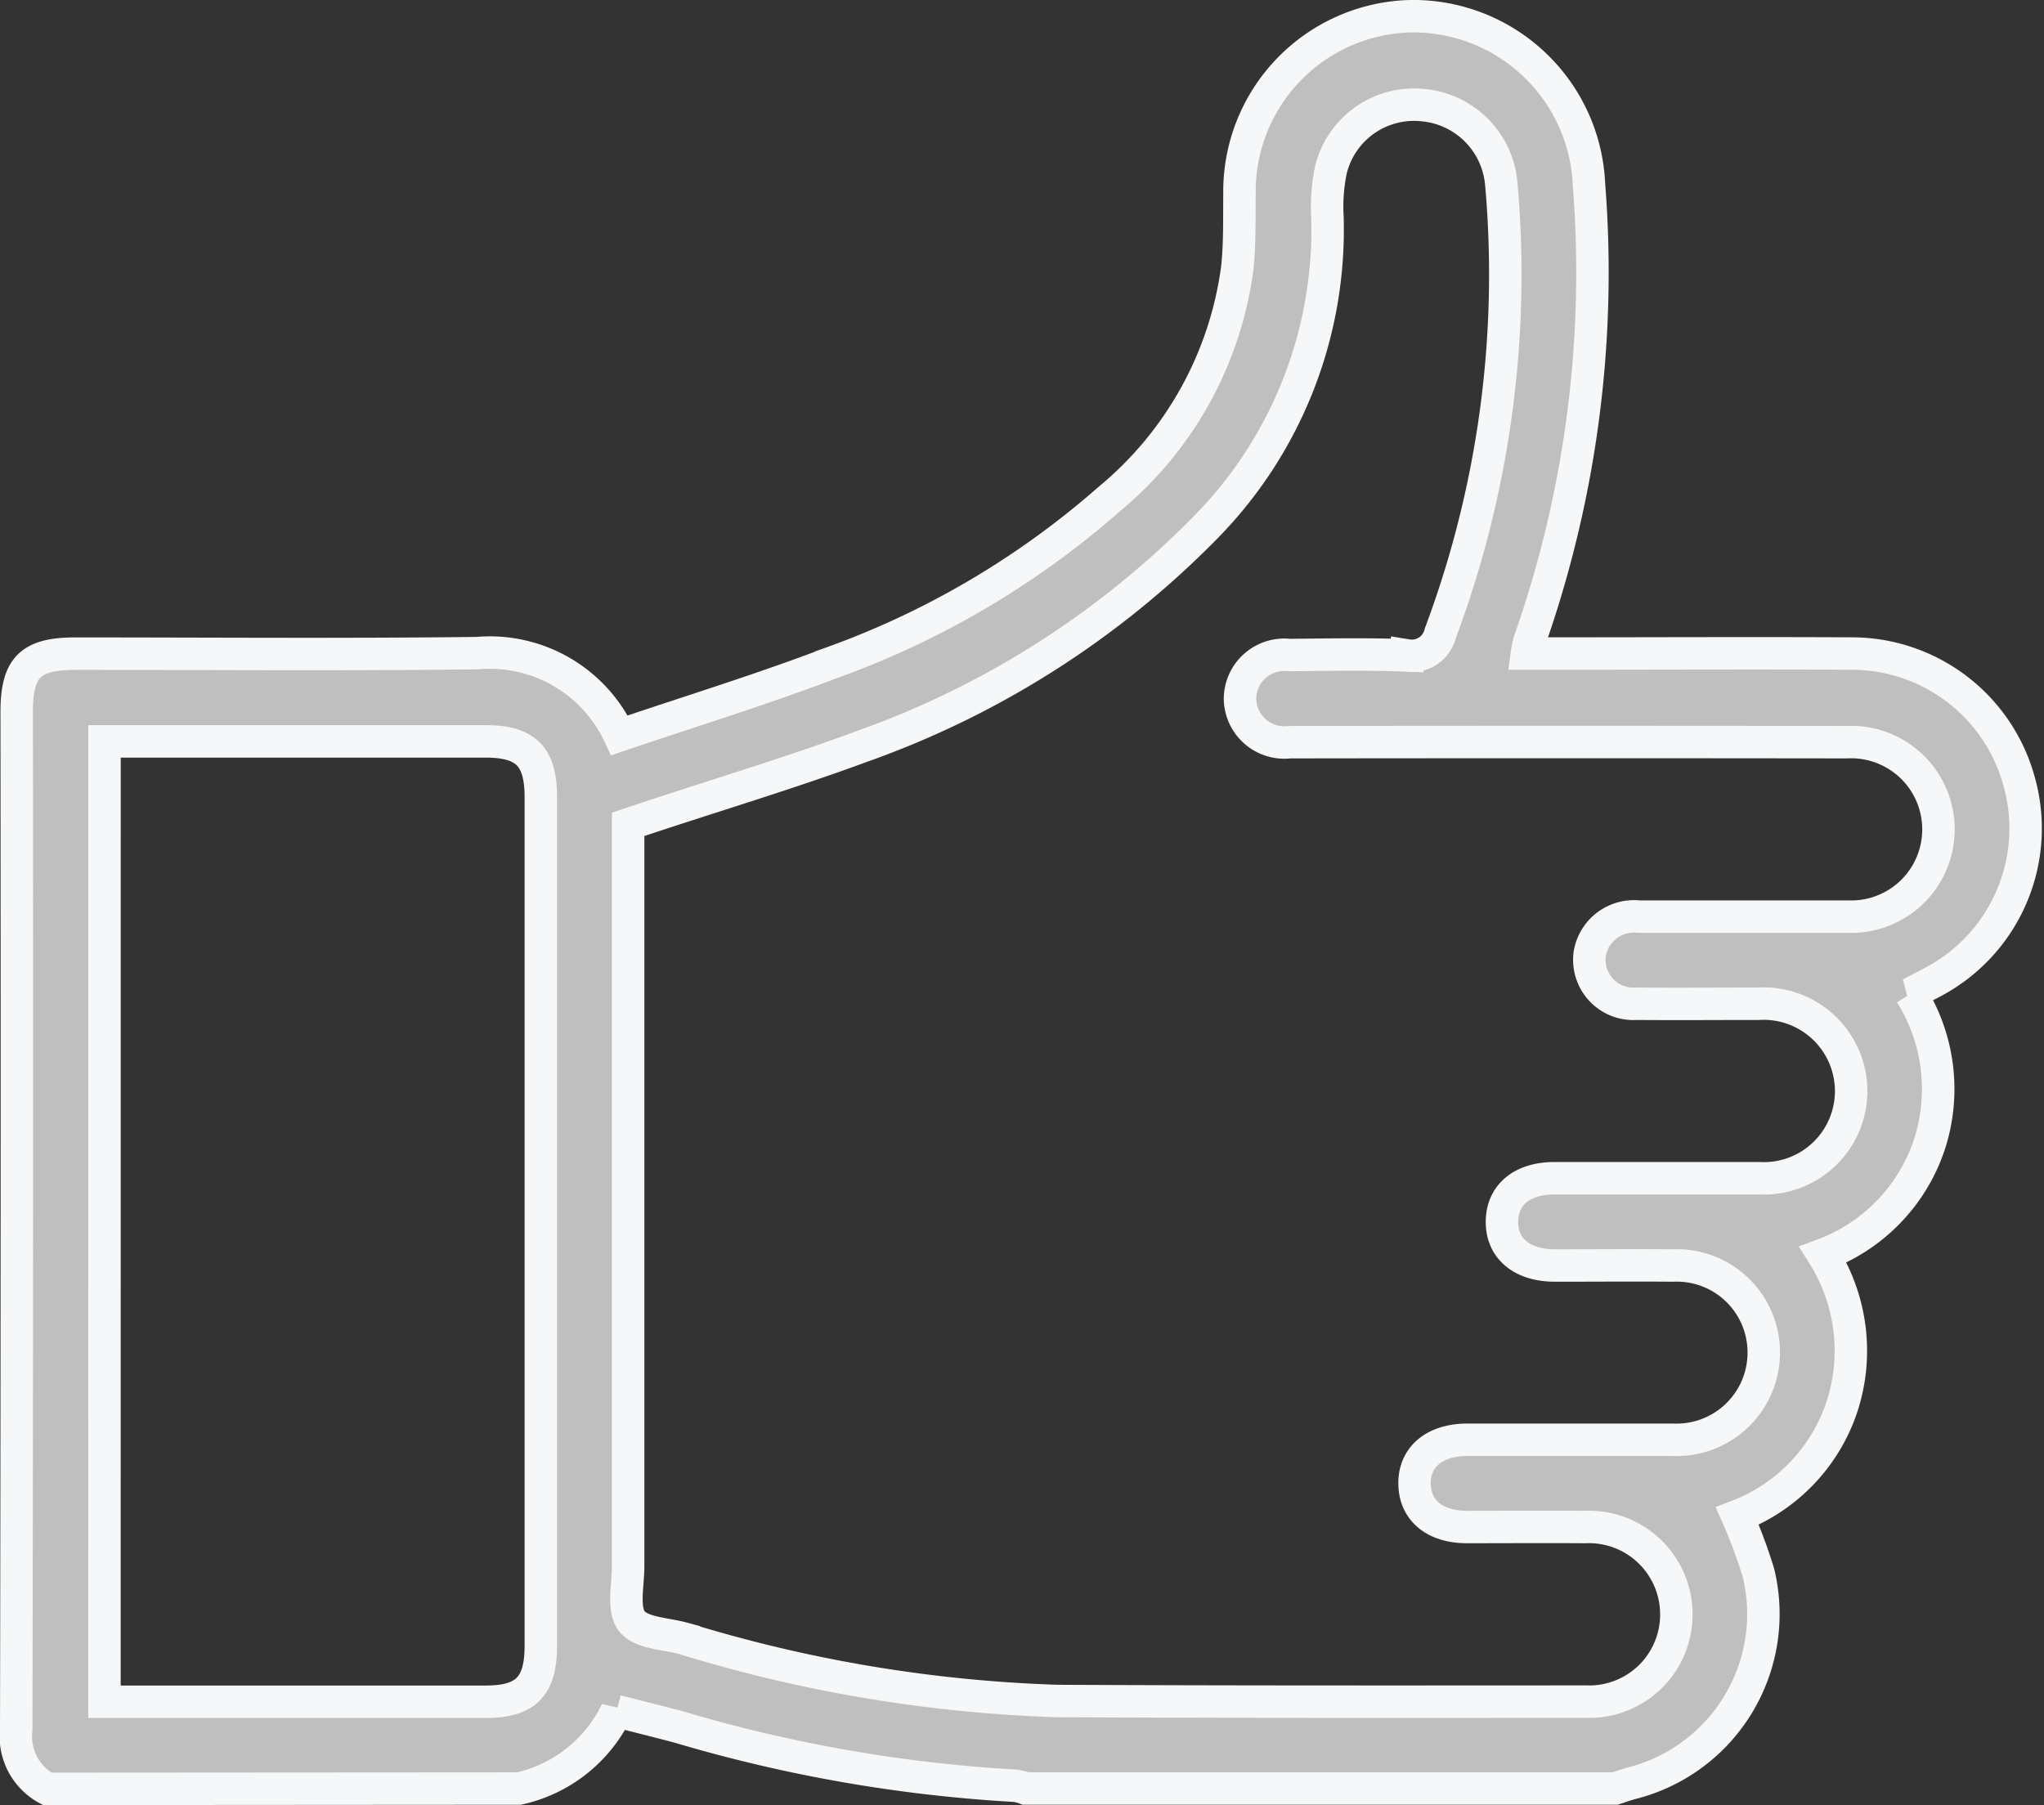 <svg xmlns="http://www.w3.org/2000/svg" width="44.083" height="38.936" viewBox="0 0 44.083 38.936">
  <rect x="0" y="0" width="44.083" height="38.936" fill="#333333" stroke="none"/>
  <g id="uPGDUv" transform="translate(527.311 -1241.864)">
    <g id="Group_91" data-name="Group 91" transform="translate(-526.961 1242.215)">
      <path id="Path_52" data-name="Path 52" d="M-526.292,1280.45a1.284,1.284,0,0,1-.669-1.281q.022-10.971.01-21.943c0-.969.295-1.262,1.266-1.263,2.889,0,5.777.024,8.666-.011a3.084,3.084,0,0,1,3.069,1.774c1.518-.516,3.058-.987,4.558-1.56a18.566,18.566,0,0,0,6.005-3.538,7.79,7.79,0,0,0,2.761-4.987c.056-.528.041-1.065.047-1.6a3.78,3.78,0,0,1,3.674-3.827,3.794,3.794,0,0,1,3.864,3.639,23.983,23.983,0,0,1-1.291,9.863,2.079,2.079,0,0,0-.048.245h.519c2.166,0,4.333-.011,6.5,0a3.742,3.742,0,0,1,3.591,2.739,3.743,3.743,0,0,1-1.583,4.188c-.222.144-.465.255-.75.41a3.862,3.862,0,0,1,.411,3.23,3.823,3.823,0,0,1-2.3,2.4,3.891,3.891,0,0,1,.415,3.253,3.809,3.809,0,0,1-2.265,2.385,10.8,10.8,0,0,1,.456,1.226,3.765,3.765,0,0,1-2.74,4.538c-.118.031-.234.074-.35.112h-12.716a1.01,1.01,0,0,0-.225-.059,31.733,31.733,0,0,1-7.249-1.266c-.447-.119-.9-.23-1.347-.346a3.073,3.073,0,0,1-2.105,1.672Zm12.528-20.8v.509q0,7.745,0,15.491c0,.4-.122.923.079,1.183s.734.267,1.125.375a30.694,30.694,0,0,0,8.049,1.347c3.8.019,7.6.015,11.4.013a1.879,1.879,0,0,0,1.954-1.866,1.886,1.886,0,0,0-1.97-1.9c-.848-.006-1.7,0-2.543,0-.694,0-1.121-.353-1.133-.922-.013-.586.426-.959,1.141-.96,1.475,0,2.951,0,4.427,0a1.881,1.881,0,0,0,1.963-1.9,1.876,1.876,0,0,0-1.958-1.859c-.848-.007-1.7,0-2.543,0-.717,0-1.155-.371-1.145-.957.009-.57.436-.924,1.129-.925,1.475,0,2.951,0,4.427,0a1.883,1.883,0,0,0,1.975-1.892,1.889,1.889,0,0,0-2-1.872c-.879,0-1.758.007-2.637,0a.95.95,0,0,1-1-1.086.97.97,0,0,1,1.063-.793c1.507,0,3.014,0,4.521,0a1.881,1.881,0,0,0,1.838-1.282,1.884,1.884,0,0,0-1.888-2.481q-6-.008-12.008,0a.957.957,0,0,1-1.07-.936.956.956,0,0,1,1.062-.944c.848-.007,1.7-.026,2.543.009a.631.631,0,0,0,.715-.477,22.088,22.088,0,0,0,1.314-9.71,1.863,1.863,0,0,0-1.695-1.684,1.845,1.845,0,0,0-1.977,1.392,3.873,3.873,0,0,0-.076,1.026,9.154,9.154,0,0,1-2.663,6.726,19.519,19.519,0,0,1-7.362,4.684C-510.346,1258.565-512.031,1259.062-513.764,1259.645Zm-11.294,18.921h.454q3.885,0,7.77,0c.862,0,1.186-.329,1.187-1.2q0-9.157,0-18.315c0-.874-.323-1.2-1.186-1.2q-3.885,0-7.77,0h-.454Z" transform="translate(526.961 -1242.215)" fill="#bfbfbf" stroke="#f5f7f8" stroke-width="0.7"/>
    </g>
  </g>
</svg>
